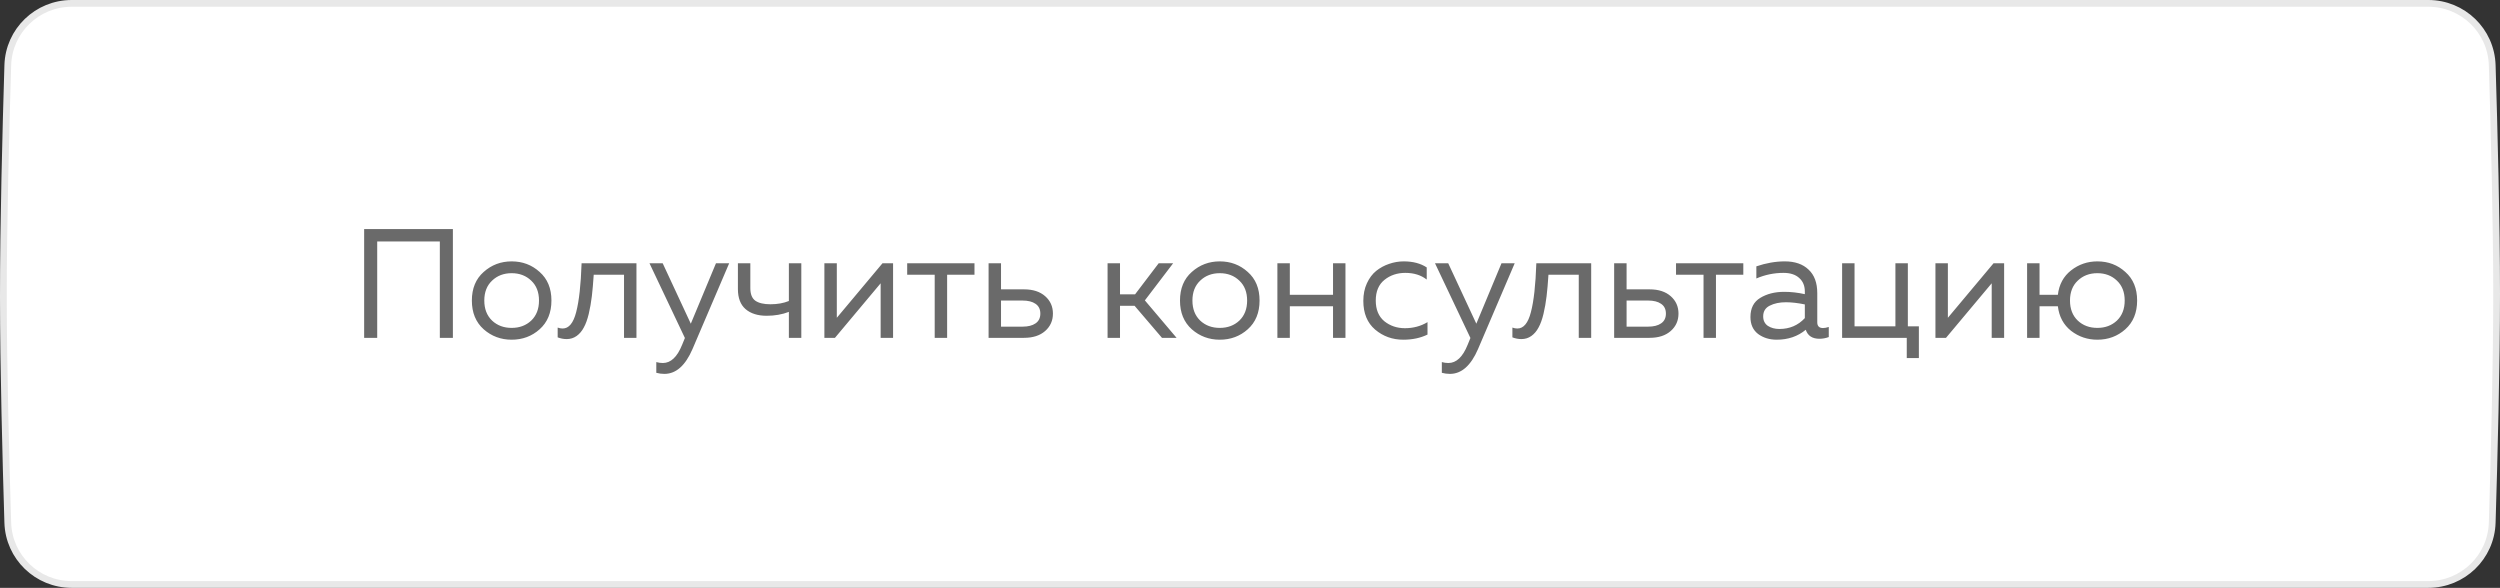<?xml version="1.0" encoding="UTF-8"?> <svg xmlns="http://www.w3.org/2000/svg" width="370" height="87" viewBox="0 0 370 87" fill="none"><rect x="0" y="0" width="370" height="87" fill="#333333" stroke="none"/> <path d="M1.154 9.646C1.309 4.54 5.5 0.5 10.612 0.5H359.389C364.501 0.5 368.691 4.538 368.847 9.644C369.13 18.911 369.5 33.02 369.5 43.5C369.5 53.98 369.13 68.089 368.847 77.356C368.691 82.462 364.501 86.5 359.388 86.5H10.611C5.499 86.5 1.309 82.464 1.152 77.358C0.871 68.185 0.505 54.284 0.5 43.948C0.495 33.323 0.869 19.007 1.154 9.646Z" fill="url(#paint0_linear_83_48)" stroke="#E8E8E8"></path> <path opacity="0.95" d="M55.826 50H53.894V33.9H67.027V50H65.095V35.74H55.826V50ZM71.584 48.735C70.419 47.692 69.836 46.274 69.836 44.48C69.836 42.686 70.419 41.275 71.584 40.248C72.75 39.205 74.13 38.684 75.724 38.684C77.334 38.684 78.714 39.205 79.864 40.248C81.03 41.275 81.612 42.686 81.612 44.48C81.612 46.274 81.03 47.692 79.864 48.735C78.714 49.762 77.334 50.276 75.724 50.276C74.13 50.276 72.75 49.762 71.584 48.735ZM78.622 47.447C79.389 46.711 79.772 45.722 79.772 44.48C79.772 43.238 79.389 42.257 78.622 41.536C77.856 40.8 76.89 40.432 75.724 40.432C74.559 40.432 73.593 40.8 72.826 41.536C72.06 42.257 71.676 43.238 71.676 44.48C71.676 45.722 72.06 46.711 72.826 47.447C73.593 48.168 74.559 48.528 75.724 48.528C76.89 48.528 77.856 48.168 78.622 47.447ZM87.87 40.662C87.793 41.873 87.701 42.931 87.594 43.836C87.486 44.741 87.333 45.615 87.134 46.458C86.934 47.286 86.689 47.961 86.398 48.482C86.122 49.003 85.769 49.417 85.34 49.724C84.91 50.031 84.42 50.184 83.868 50.184C83.423 50.184 82.978 50.1 82.534 49.931V48.482C82.779 48.574 83.024 48.62 83.27 48.62C84.19 48.62 84.857 47.815 85.271 46.205C85.7 44.58 85.968 42.165 86.076 38.96H94.195V50H92.355V40.662H87.87ZM102.239 47.907L105.965 38.96H107.92L102.492 51.656C101.434 54.109 100.047 55.336 98.329 55.336C97.915 55.336 97.517 55.282 97.133 55.175V53.588C97.456 53.68 97.778 53.726 98.1 53.726C99.28 53.726 100.231 52.829 100.951 51.035L101.365 50.023L96.121 38.96H98.076L102.239 47.907ZM118.594 50H116.754V46.159C115.758 46.542 114.661 46.734 113.465 46.734C112.147 46.734 111.104 46.404 110.337 45.745C109.586 45.086 109.21 44.097 109.21 42.778V38.96H111.05V42.64C111.05 43.529 111.296 44.15 111.786 44.503C112.292 44.856 113.036 45.032 114.017 45.032C115.045 45.032 115.957 44.871 116.754 44.549V38.96H118.594V50ZM123.573 50H122.009V38.96H123.849V47.033L130.611 38.96H132.175V50H130.335V41.927L123.573 50ZM140.175 50H138.335V40.662H134.264V38.96H144.223V40.662H140.175V50ZM151.555 50H146.311V38.96H148.151V42.824H151.555C152.874 42.824 153.917 43.161 154.683 43.836C155.45 44.511 155.833 45.369 155.833 46.412C155.833 47.455 155.45 48.313 154.683 48.988C153.917 49.663 152.874 50 151.555 50ZM148.151 44.48V48.344H151.325C152.153 48.344 152.797 48.183 153.257 47.861C153.733 47.539 153.97 47.056 153.97 46.412C153.97 45.768 153.733 45.285 153.257 44.963C152.797 44.641 152.153 44.48 151.325 44.48H148.151ZM165.761 50H163.921V38.96H165.761V43.56H167.992L171.488 38.96H173.627L169.441 44.457L174.133 50H171.971L167.923 45.262H165.761V50ZM176.387 48.735C175.222 47.692 174.639 46.274 174.639 44.48C174.639 42.686 175.222 41.275 176.387 40.248C177.553 39.205 178.933 38.684 180.527 38.684C182.137 38.684 183.517 39.205 184.667 40.248C185.833 41.275 186.415 42.686 186.415 44.48C186.415 46.274 185.833 47.692 184.667 48.735C183.517 49.762 182.137 50.276 180.527 50.276C178.933 50.276 177.553 49.762 176.387 48.735ZM183.425 47.447C184.192 46.711 184.575 45.722 184.575 44.48C184.575 43.238 184.192 42.257 183.425 41.536C182.659 40.8 181.693 40.432 180.527 40.432C179.362 40.432 178.396 40.8 177.629 41.536C176.863 42.257 176.479 43.238 176.479 44.48C176.479 45.722 176.863 46.711 177.629 47.447C178.396 48.168 179.362 48.528 180.527 48.528C181.693 48.528 182.659 48.168 183.425 47.447ZM190.894 50H189.054V38.96H190.894V43.629H197.288V38.96H199.128V50H197.288V45.331H190.894V50ZM201.772 44.526C201.772 43.56 201.948 42.694 202.301 41.927C202.654 41.16 203.114 40.547 203.681 40.087C204.264 39.627 204.9 39.282 205.59 39.052C206.295 38.807 207.016 38.684 207.752 38.684C209.117 38.684 210.251 38.983 211.156 39.581V41.375C210.313 40.716 209.255 40.386 207.982 40.386C206.786 40.386 205.759 40.731 204.9 41.421C204.041 42.111 203.612 43.131 203.612 44.48C203.612 45.814 204.034 46.834 204.877 47.539C205.736 48.229 206.755 48.574 207.936 48.574C209.163 48.574 210.274 48.275 211.271 47.677V49.517C210.228 50.023 209.032 50.276 207.683 50.276C206.088 50.276 204.701 49.778 203.52 48.781C202.355 47.784 201.772 46.366 201.772 44.526ZM218.497 47.907L222.223 38.96H224.178L218.75 51.656C217.692 54.109 216.305 55.336 214.587 55.336C214.173 55.336 213.775 55.282 213.391 55.175V53.588C213.713 53.68 214.035 53.726 214.357 53.726C215.538 53.726 216.489 52.829 217.209 51.035L217.623 50.023L212.379 38.96H214.334L218.497 47.907ZM229.171 40.662C229.095 41.873 229.003 42.931 228.895 43.836C228.788 44.741 228.635 45.615 228.435 46.458C228.236 47.286 227.991 47.961 227.699 48.482C227.423 49.003 227.071 49.417 226.641 49.724C226.212 50.031 225.721 50.184 225.169 50.184C224.725 50.184 224.28 50.1 223.835 49.931V48.482C224.081 48.574 224.326 48.62 224.571 48.62C225.491 48.62 226.158 47.815 226.572 46.205C227.002 44.58 227.27 42.165 227.377 38.96H235.496V50H233.656V40.662H229.171ZM244.139 50H238.895V38.96H240.735V42.824H244.139C245.458 42.824 246.501 43.161 247.267 43.836C248.034 44.511 248.417 45.369 248.417 46.412C248.417 47.455 248.034 48.313 247.267 48.988C246.501 49.663 245.458 50 244.139 50ZM240.735 44.48V48.344H243.909C244.737 48.344 245.381 48.183 245.841 47.861C246.317 47.539 246.554 47.056 246.554 46.412C246.554 45.768 246.317 45.285 245.841 44.963C245.381 44.641 244.737 44.48 243.909 44.48H240.735ZM253.962 50H252.122V40.662H248.051V38.96H258.01V40.662H253.962V50ZM268.956 47.7C268.956 48.267 269.24 48.551 269.807 48.551C270.052 48.551 270.336 48.497 270.658 48.39V49.885C270.198 50.054 269.738 50.138 269.278 50.138C268.22 50.138 267.545 49.693 267.254 48.804C266.073 49.785 264.64 50.276 262.953 50.276C261.88 50.276 260.96 49.992 260.193 49.425C259.442 48.842 259.066 48.007 259.066 46.918C259.066 45.615 259.549 44.672 260.515 44.089C261.496 43.491 262.677 43.192 264.057 43.192C265.069 43.192 266.089 43.307 267.116 43.537V43.146C267.116 42.303 266.84 41.636 266.288 41.145C265.736 40.639 264.962 40.386 263.965 40.386C262.57 40.386 261.228 40.662 259.94 41.214V39.42C261.381 38.929 262.784 38.684 264.149 38.684C265.652 38.684 266.825 39.09 267.668 39.903C268.527 40.7 268.956 41.858 268.956 43.376V47.7ZM260.952 46.826C260.952 47.439 261.182 47.907 261.642 48.229C262.117 48.536 262.685 48.689 263.344 48.689C264.862 48.689 266.119 48.152 267.116 47.079V45.055C266.073 44.84 265.138 44.733 264.31 44.733C263.375 44.733 262.577 44.902 261.918 45.239C261.274 45.561 260.952 46.09 260.952 46.826ZM283.994 52.99H282.2V50H272.632V38.96H274.472V48.298H280.521V38.96H282.361V48.298H283.994V52.99ZM288.009 50H286.445V38.96H288.285V47.033L295.047 38.96H296.611V50H294.771V41.927L288.009 50ZM314.547 40.248C315.713 41.275 316.295 42.686 316.295 44.48C316.295 46.274 315.713 47.692 314.547 48.735C313.397 49.762 312.017 50.276 310.407 50.276C308.951 50.276 307.655 49.839 306.52 48.965C305.401 48.076 304.749 46.864 304.565 45.331H301.851V50H300.011V38.96H301.851V43.629H304.565C304.749 42.096 305.401 40.892 306.52 40.018C307.655 39.129 308.951 38.684 310.407 38.684C312.017 38.684 313.397 39.205 314.547 40.248ZM307.509 41.536C306.743 42.257 306.359 43.238 306.359 44.48C306.359 45.722 306.743 46.711 307.509 47.447C308.276 48.168 309.242 48.528 310.407 48.528C311.573 48.528 312.539 48.168 313.305 47.447C314.072 46.711 314.455 45.722 314.455 44.48C314.455 43.238 314.072 42.257 313.305 41.536C312.539 40.8 311.573 40.432 310.407 40.432C309.242 40.432 308.276 40.8 307.509 41.536Z" fill="#636363"></path> <defs> <linearGradient id="paint0_linear_83_48" x1="0.971" y1="43.949" x2="369.029" y2="43.948" gradientUnits="userSpaceOnUse"> <stop stop-color="white"></stop> <stop offset="1" stop-color="white"></stop> </linearGradient> </defs> </svg> 
